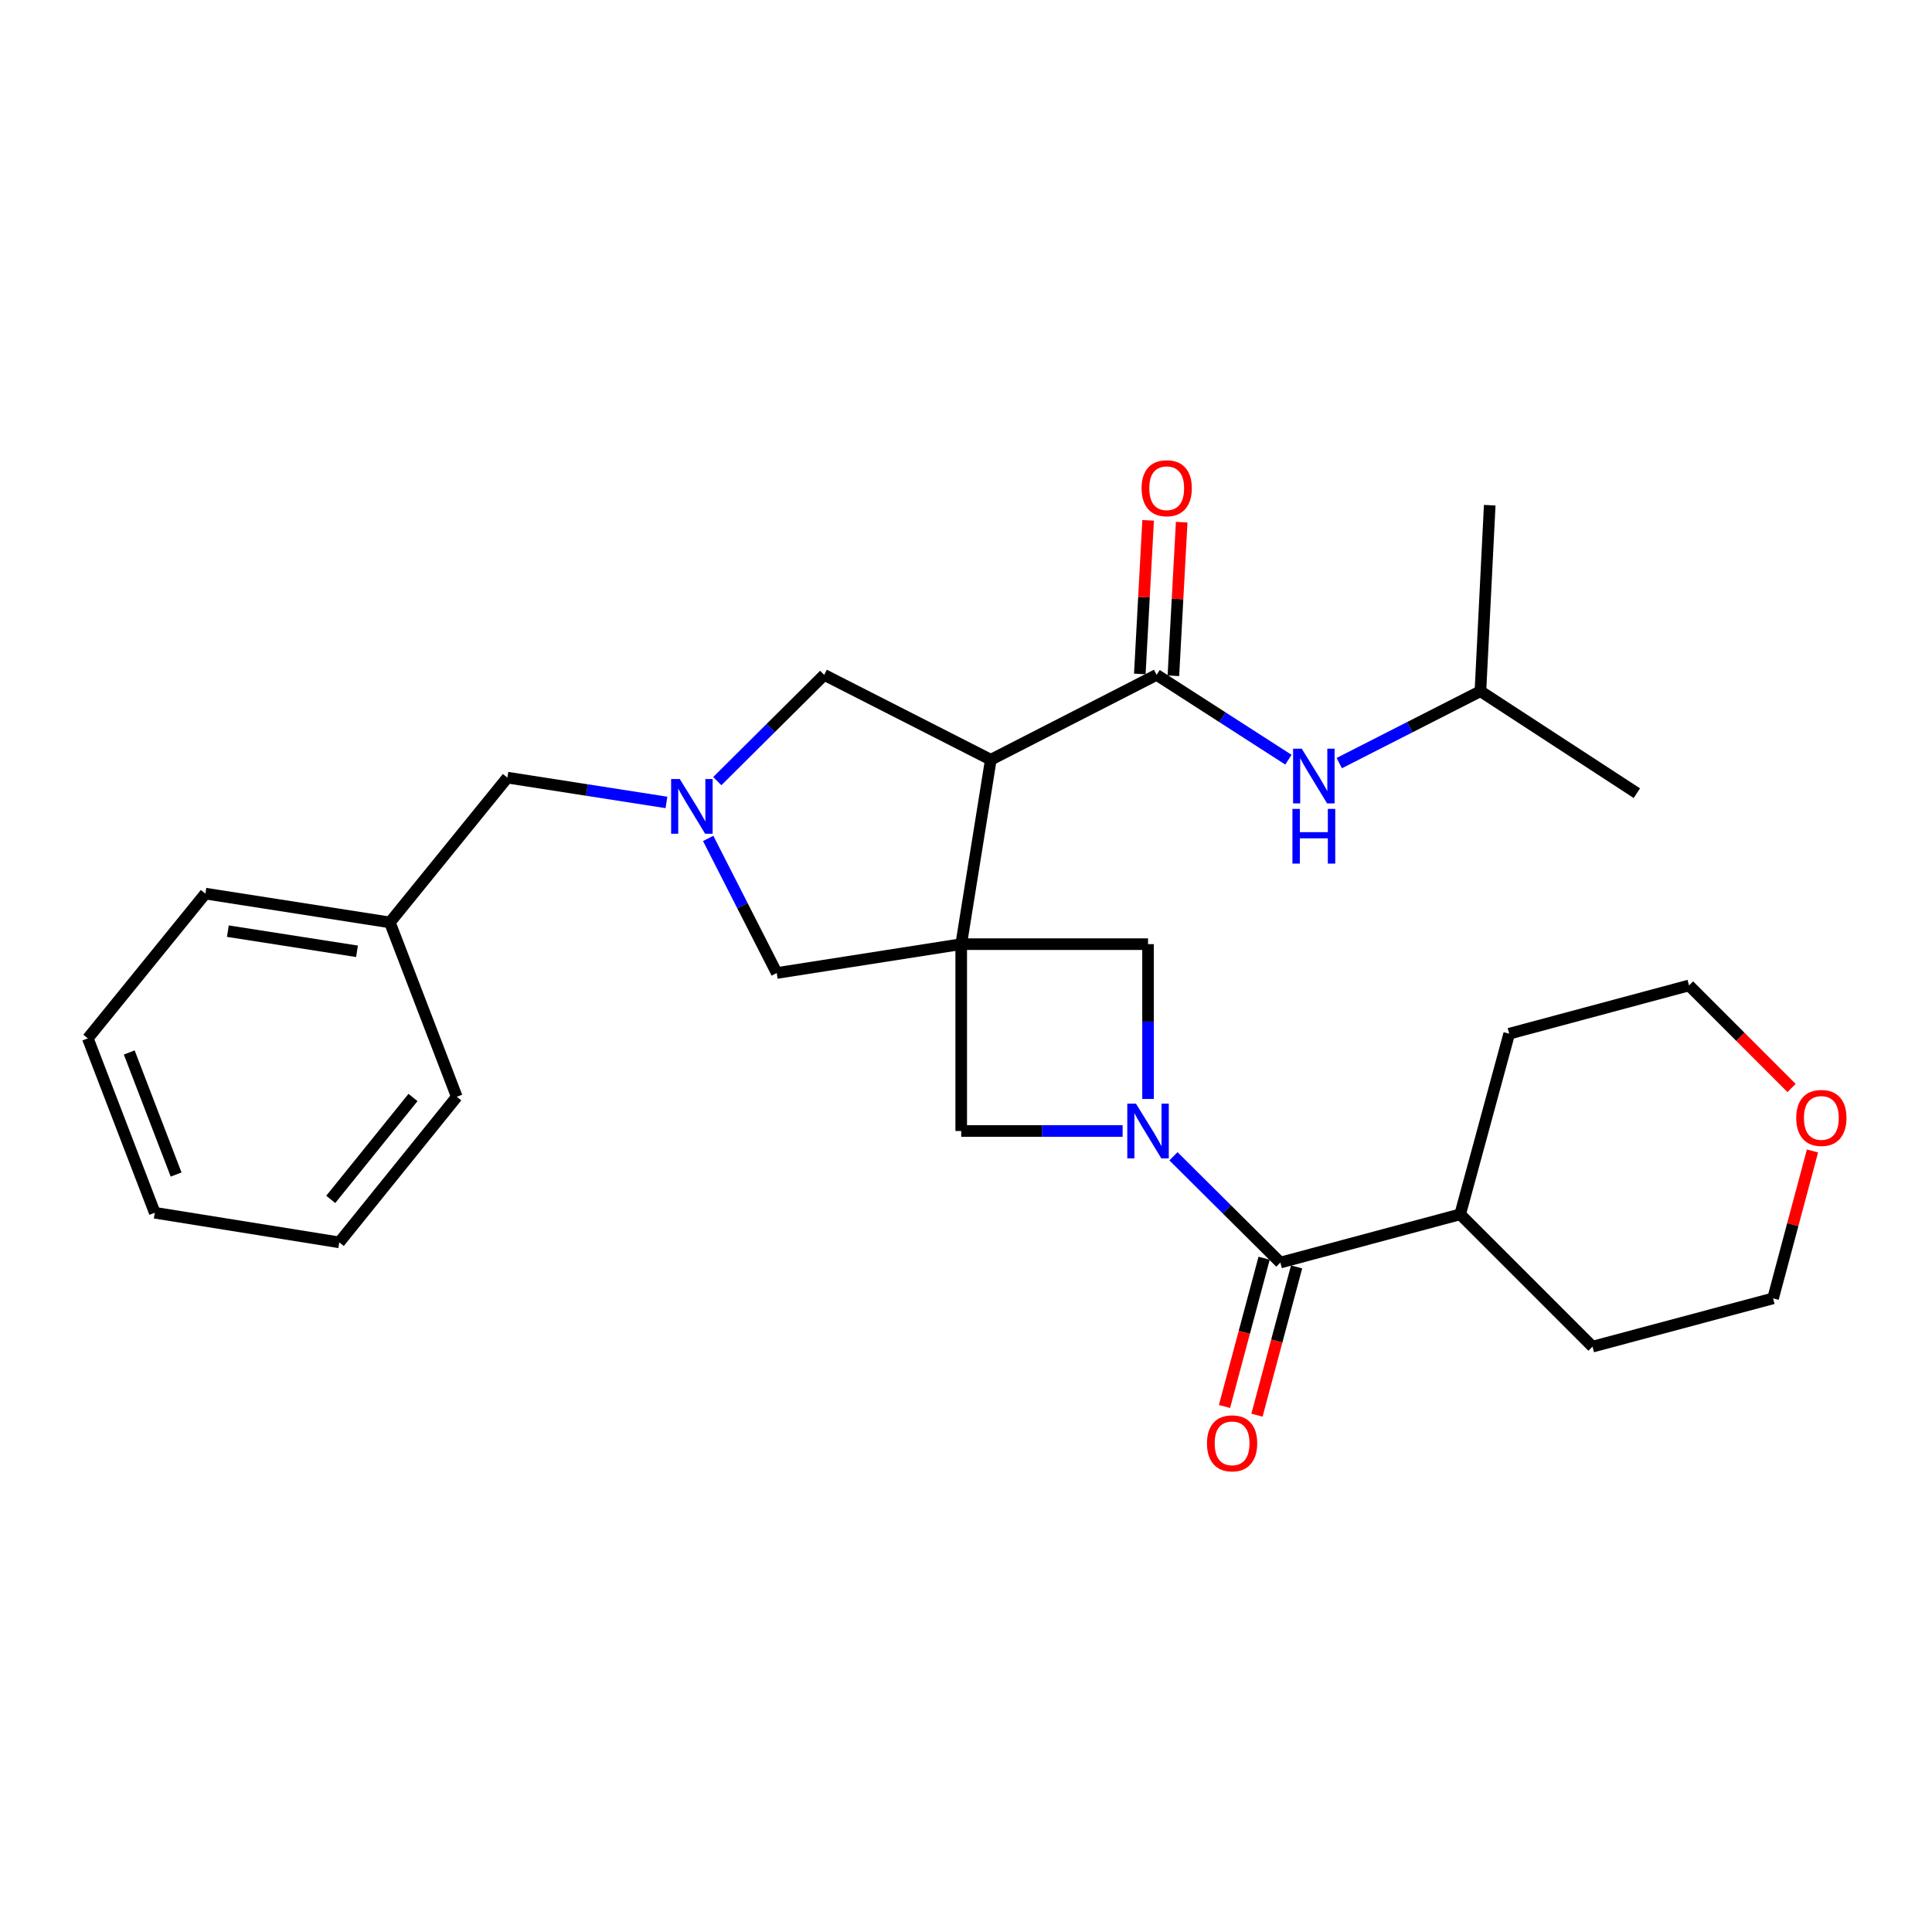<?xml version='1.0' encoding='iso-8859-1'?>
<svg version='1.1' baseProfile='full'
              xmlns='http://www.w3.org/2000/svg'
                      xmlns:rdkit='http://www.rdkit.org/xml'
                      xmlns:xlink='http://www.w3.org/1999/xlink'
                  xml:space='preserve'
width='1000px' height='1000px' viewBox='0 0 1000 1000'>
<!-- END OF HEADER -->
<rect style='opacity:1.0;fill:#FFFFFF;stroke:none' width='1000' height='1000' x='0' y='0'> </rect>
<path class='bond-1' d='M 497.524,488.692 L 512.837,393.238' style='fill:none;fill-rule:evenodd;stroke:#000000;stroke-width:6px;stroke-linecap:butt;stroke-linejoin:miter;stroke-opacity:1' />
<path class='bond-5' d='M 497.524,488.692 L 594.225,488.692' style='fill:none;fill-rule:evenodd;stroke:#000000;stroke-width:6px;stroke-linecap:butt;stroke-linejoin:miter;stroke-opacity:1' />
<path class='bond-6' d='M 497.524,488.692 L 497.524,585.403' style='fill:none;fill-rule:evenodd;stroke:#000000;stroke-width:6px;stroke-linecap:butt;stroke-linejoin:miter;stroke-opacity:1' />
<path class='bond-7' d='M 497.524,488.692 L 402.04,503.628' style='fill:none;fill-rule:evenodd;stroke:#000000;stroke-width:6px;stroke-linecap:butt;stroke-linejoin:miter;stroke-opacity:1' />
<path class='bond-0' d='M 581.068,585.403 L 539.296,585.403' style='fill:none;fill-rule:evenodd;stroke:#0000FF;stroke-width:6px;stroke-linecap:butt;stroke-linejoin:miter;stroke-opacity:1' />
<path class='bond-0' d='M 539.296,585.403 L 497.524,585.403' style='fill:none;fill-rule:evenodd;stroke:#000000;stroke-width:6px;stroke-linecap:butt;stroke-linejoin:miter;stroke-opacity:1' />
<path class='bond-3' d='M 607.38,598.484 L 635.044,625.992' style='fill:none;fill-rule:evenodd;stroke:#0000FF;stroke-width:6px;stroke-linecap:butt;stroke-linejoin:miter;stroke-opacity:1' />
<path class='bond-3' d='M 635.044,625.992 L 662.708,653.5' style='fill:none;fill-rule:evenodd;stroke:#000000;stroke-width:6px;stroke-linecap:butt;stroke-linejoin:miter;stroke-opacity:1' />
<path class='bond-28' d='M 594.225,568.826 L 594.225,528.759' style='fill:none;fill-rule:evenodd;stroke:#0000FF;stroke-width:6px;stroke-linecap:butt;stroke-linejoin:miter;stroke-opacity:1' />
<path class='bond-28' d='M 594.225,528.759 L 594.225,488.692' style='fill:none;fill-rule:evenodd;stroke:#000000;stroke-width:6px;stroke-linecap:butt;stroke-linejoin:miter;stroke-opacity:1' />
<path class='bond-2' d='M 512.837,393.238 L 598.653,349.31' style='fill:none;fill-rule:evenodd;stroke:#000000;stroke-width:6px;stroke-linecap:butt;stroke-linejoin:miter;stroke-opacity:1' />
<path class='bond-8' d='M 512.837,393.238 L 426.605,349.31' style='fill:none;fill-rule:evenodd;stroke:#000000;stroke-width:6px;stroke-linecap:butt;stroke-linejoin:miter;stroke-opacity:1' />
<path class='bond-9' d='M 598.653,349.31 L 632.767,371.264' style='fill:none;fill-rule:evenodd;stroke:#000000;stroke-width:6px;stroke-linecap:butt;stroke-linejoin:miter;stroke-opacity:1' />
<path class='bond-9' d='M 632.767,371.264 L 666.882,393.218' style='fill:none;fill-rule:evenodd;stroke:#0000FF;stroke-width:6px;stroke-linecap:butt;stroke-linejoin:miter;stroke-opacity:1' />
<path class='bond-10' d='M 607.341,349.78 L 609.491,310.025' style='fill:none;fill-rule:evenodd;stroke:#000000;stroke-width:6px;stroke-linecap:butt;stroke-linejoin:miter;stroke-opacity:1' />
<path class='bond-10' d='M 609.491,310.025 L 611.641,270.269' style='fill:none;fill-rule:evenodd;stroke:#FF0000;stroke-width:6px;stroke-linecap:butt;stroke-linejoin:miter;stroke-opacity:1' />
<path class='bond-10' d='M 589.965,348.84 L 592.115,309.085' style='fill:none;fill-rule:evenodd;stroke:#000000;stroke-width:6px;stroke-linecap:butt;stroke-linejoin:miter;stroke-opacity:1' />
<path class='bond-10' d='M 592.115,309.085 L 594.266,269.329' style='fill:none;fill-rule:evenodd;stroke:#FF0000;stroke-width:6px;stroke-linecap:butt;stroke-linejoin:miter;stroke-opacity:1' />
<path class='bond-11' d='M 654.302,651.253 L 644.049,689.625' style='fill:none;fill-rule:evenodd;stroke:#000000;stroke-width:6px;stroke-linecap:butt;stroke-linejoin:miter;stroke-opacity:1' />
<path class='bond-11' d='M 644.049,689.625 L 633.795,727.997' style='fill:none;fill-rule:evenodd;stroke:#FF0000;stroke-width:6px;stroke-linecap:butt;stroke-linejoin:miter;stroke-opacity:1' />
<path class='bond-11' d='M 671.114,655.746 L 660.86,694.117' style='fill:none;fill-rule:evenodd;stroke:#000000;stroke-width:6px;stroke-linecap:butt;stroke-linejoin:miter;stroke-opacity:1' />
<path class='bond-11' d='M 660.86,694.117 L 650.606,732.489' style='fill:none;fill-rule:evenodd;stroke:#FF0000;stroke-width:6px;stroke-linecap:butt;stroke-linejoin:miter;stroke-opacity:1' />
<path class='bond-13' d='M 662.708,653.5 L 755.784,628.529' style='fill:none;fill-rule:evenodd;stroke:#000000;stroke-width:6px;stroke-linecap:butt;stroke-linejoin:miter;stroke-opacity:1' />
<path class='bond-4' d='M 366.557,433.966 L 384.299,468.797' style='fill:none;fill-rule:evenodd;stroke:#0000FF;stroke-width:6px;stroke-linecap:butt;stroke-linejoin:miter;stroke-opacity:1' />
<path class='bond-4' d='M 384.299,468.797 L 402.04,503.628' style='fill:none;fill-rule:evenodd;stroke:#000000;stroke-width:6px;stroke-linecap:butt;stroke-linejoin:miter;stroke-opacity:1' />
<path class='bond-12' d='M 344.956,415.336 L 303.788,408.917' style='fill:none;fill-rule:evenodd;stroke:#0000FF;stroke-width:6px;stroke-linecap:butt;stroke-linejoin:miter;stroke-opacity:1' />
<path class='bond-12' d='M 303.788,408.917 L 262.619,402.499' style='fill:none;fill-rule:evenodd;stroke:#000000;stroke-width:6px;stroke-linecap:butt;stroke-linejoin:miter;stroke-opacity:1' />
<path class='bond-29' d='M 371.267,404.312 L 398.936,376.811' style='fill:none;fill-rule:evenodd;stroke:#0000FF;stroke-width:6px;stroke-linecap:butt;stroke-linejoin:miter;stroke-opacity:1' />
<path class='bond-29' d='M 398.936,376.811 L 426.605,349.31' style='fill:none;fill-rule:evenodd;stroke:#000000;stroke-width:6px;stroke-linecap:butt;stroke-linejoin:miter;stroke-opacity:1' />
<path class='bond-16' d='M 693.2,394.984 L 729.732,376.377' style='fill:none;fill-rule:evenodd;stroke:#0000FF;stroke-width:6px;stroke-linecap:butt;stroke-linejoin:miter;stroke-opacity:1' />
<path class='bond-16' d='M 729.732,376.377 L 766.263,357.769' style='fill:none;fill-rule:evenodd;stroke:#000000;stroke-width:6px;stroke-linecap:butt;stroke-linejoin:miter;stroke-opacity:1' />
<path class='bond-15' d='M 262.619,402.499 L 201.793,477.44' style='fill:none;fill-rule:evenodd;stroke:#000000;stroke-width:6px;stroke-linecap:butt;stroke-linejoin:miter;stroke-opacity:1' />
<path class='bond-19' d='M 755.784,628.529 L 781.161,535.047' style='fill:none;fill-rule:evenodd;stroke:#000000;stroke-width:6px;stroke-linecap:butt;stroke-linejoin:miter;stroke-opacity:1' />
<path class='bond-20' d='M 755.784,628.529 L 824.277,697.021' style='fill:none;fill-rule:evenodd;stroke:#000000;stroke-width:6px;stroke-linecap:butt;stroke-linejoin:miter;stroke-opacity:1' />
<path class='bond-14' d='M 938.136,595.738 L 927.938,633.885' style='fill:none;fill-rule:evenodd;stroke:#FF0000;stroke-width:6px;stroke-linecap:butt;stroke-linejoin:miter;stroke-opacity:1' />
<path class='bond-14' d='M 927.938,633.885 L 917.739,672.032' style='fill:none;fill-rule:evenodd;stroke:#000000;stroke-width:6px;stroke-linecap:butt;stroke-linejoin:miter;stroke-opacity:1' />
<path class='bond-30' d='M 927.308,563.137 L 900.772,536.602' style='fill:none;fill-rule:evenodd;stroke:#FF0000;stroke-width:6px;stroke-linecap:butt;stroke-linejoin:miter;stroke-opacity:1' />
<path class='bond-30' d='M 900.772,536.602 L 874.237,510.067' style='fill:none;fill-rule:evenodd;stroke:#000000;stroke-width:6px;stroke-linecap:butt;stroke-linejoin:miter;stroke-opacity:1' />
<path class='bond-21' d='M 201.793,477.44 L 106.3,462.533' style='fill:none;fill-rule:evenodd;stroke:#000000;stroke-width:6px;stroke-linecap:butt;stroke-linejoin:miter;stroke-opacity:1' />
<path class='bond-21' d='M 184.785,492.396 L 117.94,481.962' style='fill:none;fill-rule:evenodd;stroke:#000000;stroke-width:6px;stroke-linecap:butt;stroke-linejoin:miter;stroke-opacity:1' />
<path class='bond-22' d='M 201.793,477.44 L 236.431,567.683' style='fill:none;fill-rule:evenodd;stroke:#000000;stroke-width:6px;stroke-linecap:butt;stroke-linejoin:miter;stroke-opacity:1' />
<path class='bond-23' d='M 766.263,357.769 L 847.236,410.552' style='fill:none;fill-rule:evenodd;stroke:#000000;stroke-width:6px;stroke-linecap:butt;stroke-linejoin:miter;stroke-opacity:1' />
<path class='bond-24' d='M 766.263,357.769 L 771.078,261.493' style='fill:none;fill-rule:evenodd;stroke:#000000;stroke-width:6px;stroke-linecap:butt;stroke-linejoin:miter;stroke-opacity:1' />
<path class='bond-17' d='M 874.237,510.067 L 781.161,535.047' style='fill:none;fill-rule:evenodd;stroke:#000000;stroke-width:6px;stroke-linecap:butt;stroke-linejoin:miter;stroke-opacity:1' />
<path class='bond-18' d='M 917.739,672.032 L 824.277,697.021' style='fill:none;fill-rule:evenodd;stroke:#000000;stroke-width:6px;stroke-linecap:butt;stroke-linejoin:miter;stroke-opacity:1' />
<path class='bond-26' d='M 106.3,462.533 L 45.455,537.454' style='fill:none;fill-rule:evenodd;stroke:#000000;stroke-width:6px;stroke-linecap:butt;stroke-linejoin:miter;stroke-opacity:1' />
<path class='bond-25' d='M 236.431,567.683 L 175.605,643.04' style='fill:none;fill-rule:evenodd;stroke:#000000;stroke-width:6px;stroke-linecap:butt;stroke-linejoin:miter;stroke-opacity:1' />
<path class='bond-25' d='M 213.767,568.057 L 171.188,620.807' style='fill:none;fill-rule:evenodd;stroke:#000000;stroke-width:6px;stroke-linecap:butt;stroke-linejoin:miter;stroke-opacity:1' />
<path class='bond-27' d='M 175.605,643.04 L 80.112,627.717' style='fill:none;fill-rule:evenodd;stroke:#000000;stroke-width:6px;stroke-linecap:butt;stroke-linejoin:miter;stroke-opacity:1' />
<path class='bond-31' d='M 45.455,537.454 L 80.112,627.717' style='fill:none;fill-rule:evenodd;stroke:#000000;stroke-width:6px;stroke-linecap:butt;stroke-linejoin:miter;stroke-opacity:1' />
<path class='bond-31' d='M 66.898,544.756 L 91.158,607.94' style='fill:none;fill-rule:evenodd;stroke:#000000;stroke-width:6px;stroke-linecap:butt;stroke-linejoin:miter;stroke-opacity:1' />
<path  class='atom-1' d='M 587.965 571.243
L 597.245 586.243
Q 598.165 587.723, 599.645 590.403
Q 601.125 593.083, 601.205 593.243
L 601.205 571.243
L 604.965 571.243
L 604.965 599.563
L 601.085 599.563
L 591.125 583.163
Q 589.965 581.243, 588.725 579.043
Q 587.525 576.843, 587.165 576.163
L 587.165 599.563
L 583.485 599.563
L 583.485 571.243
L 587.965 571.243
' fill='#0000FF'/>
<path  class='atom-5' d='M 351.852 403.227
L 361.132 418.227
Q 362.052 419.707, 363.532 422.387
Q 365.012 425.067, 365.092 425.227
L 365.092 403.227
L 368.852 403.227
L 368.852 431.547
L 364.972 431.547
L 355.012 415.147
Q 353.852 413.227, 352.612 411.027
Q 351.412 408.827, 351.052 408.147
L 351.052 431.547
L 347.372 431.547
L 347.372 403.227
L 351.852 403.227
' fill='#0000FF'/>
<path  class='atom-10' d='M 673.781 387.527
L 683.061 402.527
Q 683.981 404.007, 685.461 406.687
Q 686.941 409.367, 687.021 409.527
L 687.021 387.527
L 690.781 387.527
L 690.781 415.847
L 686.901 415.847
L 676.941 399.447
Q 675.781 397.527, 674.541 395.327
Q 673.341 393.127, 672.981 392.447
L 672.981 415.847
L 669.301 415.847
L 669.301 387.527
L 673.781 387.527
' fill='#0000FF'/>
<path  class='atom-10' d='M 668.961 418.679
L 672.801 418.679
L 672.801 430.719
L 687.281 430.719
L 687.281 418.679
L 691.121 418.679
L 691.121 446.999
L 687.281 446.999
L 687.281 433.919
L 672.801 433.919
L 672.801 446.999
L 668.961 446.999
L 668.961 418.679
' fill='#0000FF'/>
<path  class='atom-11' d='M 590.883 252.698
Q 590.883 245.898, 594.243 242.098
Q 597.603 238.298, 603.883 238.298
Q 610.163 238.298, 613.523 242.098
Q 616.883 245.898, 616.883 252.698
Q 616.883 259.578, 613.483 263.498
Q 610.083 267.378, 603.883 267.378
Q 597.643 267.378, 594.243 263.498
Q 590.883 259.618, 590.883 252.698
M 603.883 264.178
Q 608.203 264.178, 610.523 261.298
Q 612.883 258.378, 612.883 252.698
Q 612.883 247.138, 610.523 244.338
Q 608.203 241.498, 603.883 241.498
Q 599.563 241.498, 597.203 244.298
Q 594.883 247.098, 594.883 252.698
Q 594.883 258.418, 597.203 261.298
Q 599.563 264.178, 603.883 264.178
' fill='#FF0000'/>
<path  class='atom-12' d='M 624.728 747.062
Q 624.728 740.262, 628.088 736.462
Q 631.448 732.662, 637.728 732.662
Q 644.008 732.662, 647.368 736.462
Q 650.728 740.262, 650.728 747.062
Q 650.728 753.942, 647.328 757.862
Q 643.928 761.742, 637.728 761.742
Q 631.488 761.742, 628.088 757.862
Q 624.728 753.982, 624.728 747.062
M 637.728 758.542
Q 642.048 758.542, 644.368 755.662
Q 646.728 752.742, 646.728 747.062
Q 646.728 741.502, 644.368 738.702
Q 642.048 735.862, 637.728 735.862
Q 633.408 735.862, 631.048 738.662
Q 628.728 741.462, 628.728 747.062
Q 628.728 752.782, 631.048 755.662
Q 633.408 758.542, 637.728 758.542
' fill='#FF0000'/>
<path  class='atom-15' d='M 929.729 578.639
Q 929.729 571.839, 933.089 568.039
Q 936.449 564.239, 942.729 564.239
Q 949.009 564.239, 952.369 568.039
Q 955.729 571.839, 955.729 578.639
Q 955.729 585.519, 952.329 589.439
Q 948.929 593.319, 942.729 593.319
Q 936.489 593.319, 933.089 589.439
Q 929.729 585.559, 929.729 578.639
M 942.729 590.119
Q 947.049 590.119, 949.369 587.239
Q 951.729 584.319, 951.729 578.639
Q 951.729 573.079, 949.369 570.279
Q 947.049 567.439, 942.729 567.439
Q 938.409 567.439, 936.049 570.239
Q 933.729 573.039, 933.729 578.639
Q 933.729 584.359, 936.049 587.239
Q 938.409 590.119, 942.729 590.119
' fill='#FF0000'/>
</svg>
